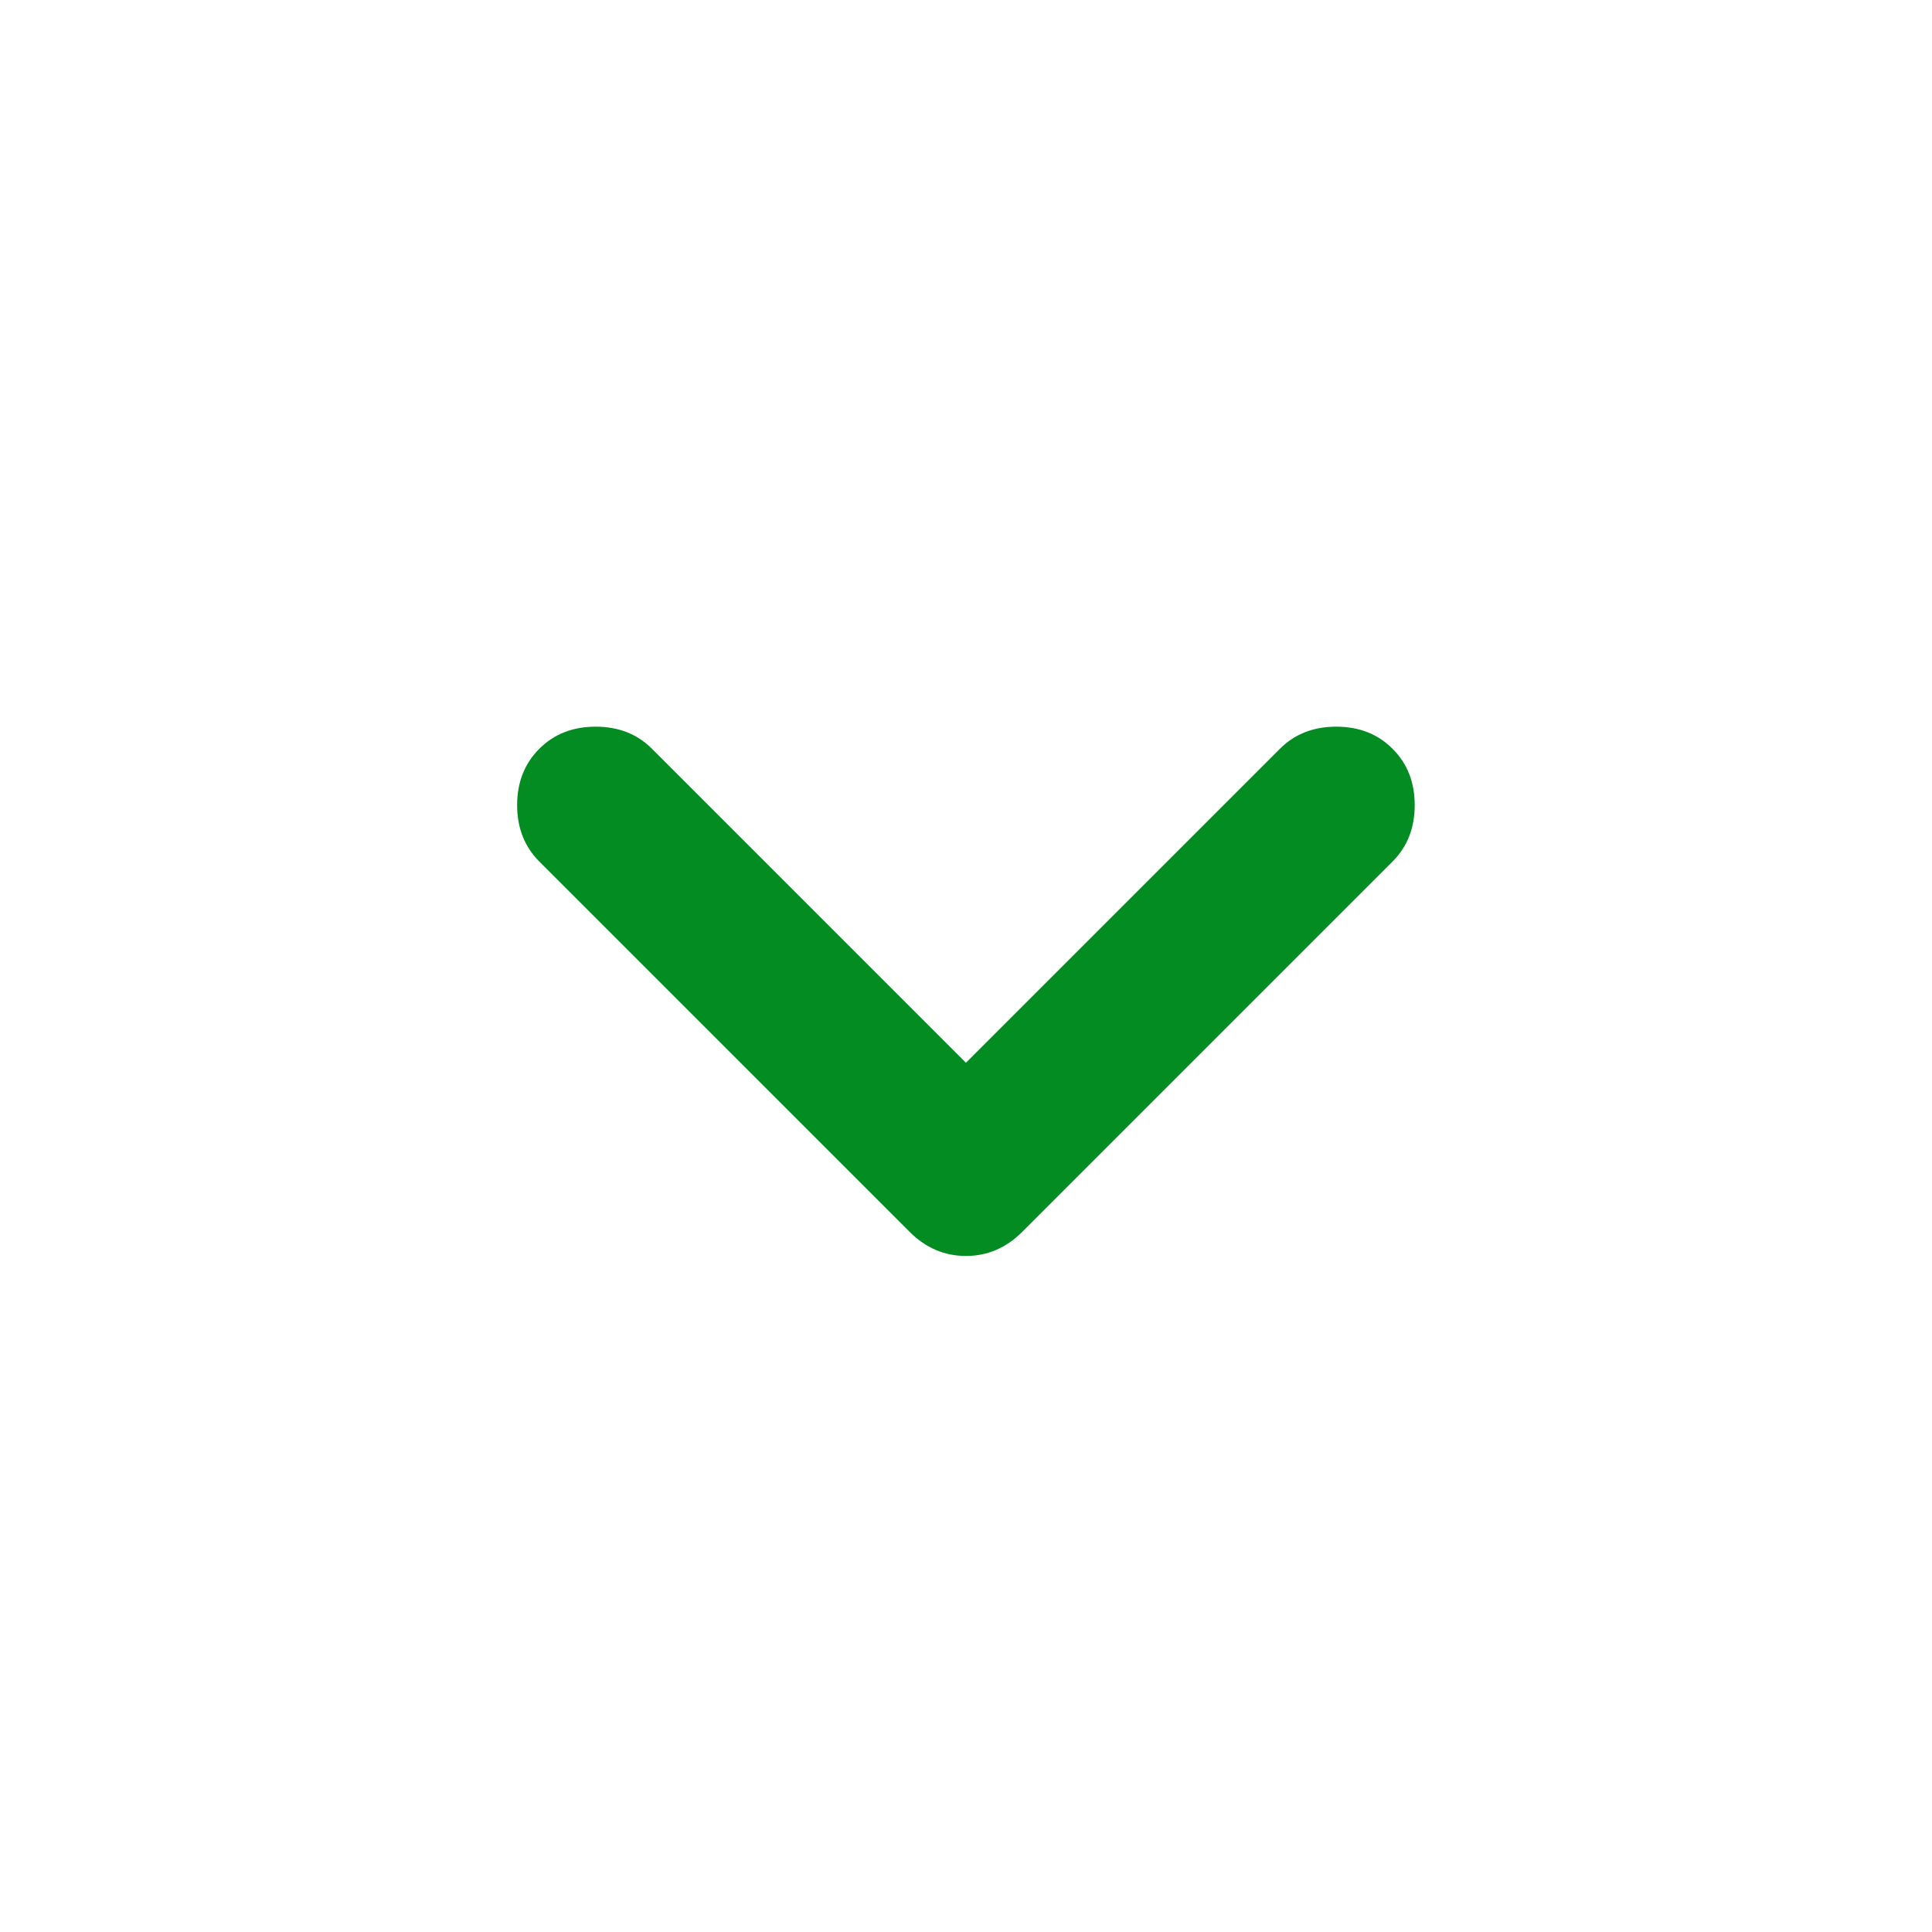 <svg width="24" height="24" viewBox="0 0 24 24" fill="none" xmlns="http://www.w3.org/2000/svg">
<mask id="mask0_4261_8785" style="mask-type:alpha" maskUnits="userSpaceOnUse" x="0" y="0" width="24" height="24">
<rect x="24" y="24" width="24" height="24" transform="rotate(180 24 24)" fill="#D9D9D9"/>
</mask>
<g mask="url(#mask0_4261_8785)">
<path d="M11.999 13.202L15.899 9.302C16.083 9.118 16.316 9.027 16.599 9.027C16.883 9.027 17.116 9.118 17.299 9.302C17.483 9.485 17.574 9.718 17.574 10.002C17.574 10.285 17.483 10.518 17.299 10.702L12.699 15.302C12.499 15.502 12.266 15.602 11.999 15.602C11.733 15.602 11.499 15.502 11.299 15.302L6.699 10.702C6.516 10.518 6.424 10.285 6.424 10.002C6.424 9.718 6.516 9.485 6.699 9.302C6.883 9.118 7.116 9.027 7.399 9.027C7.683 9.027 7.916 9.118 8.099 9.302L11.999 13.202Z" fill="#028C22"/>
</g>
</svg>
